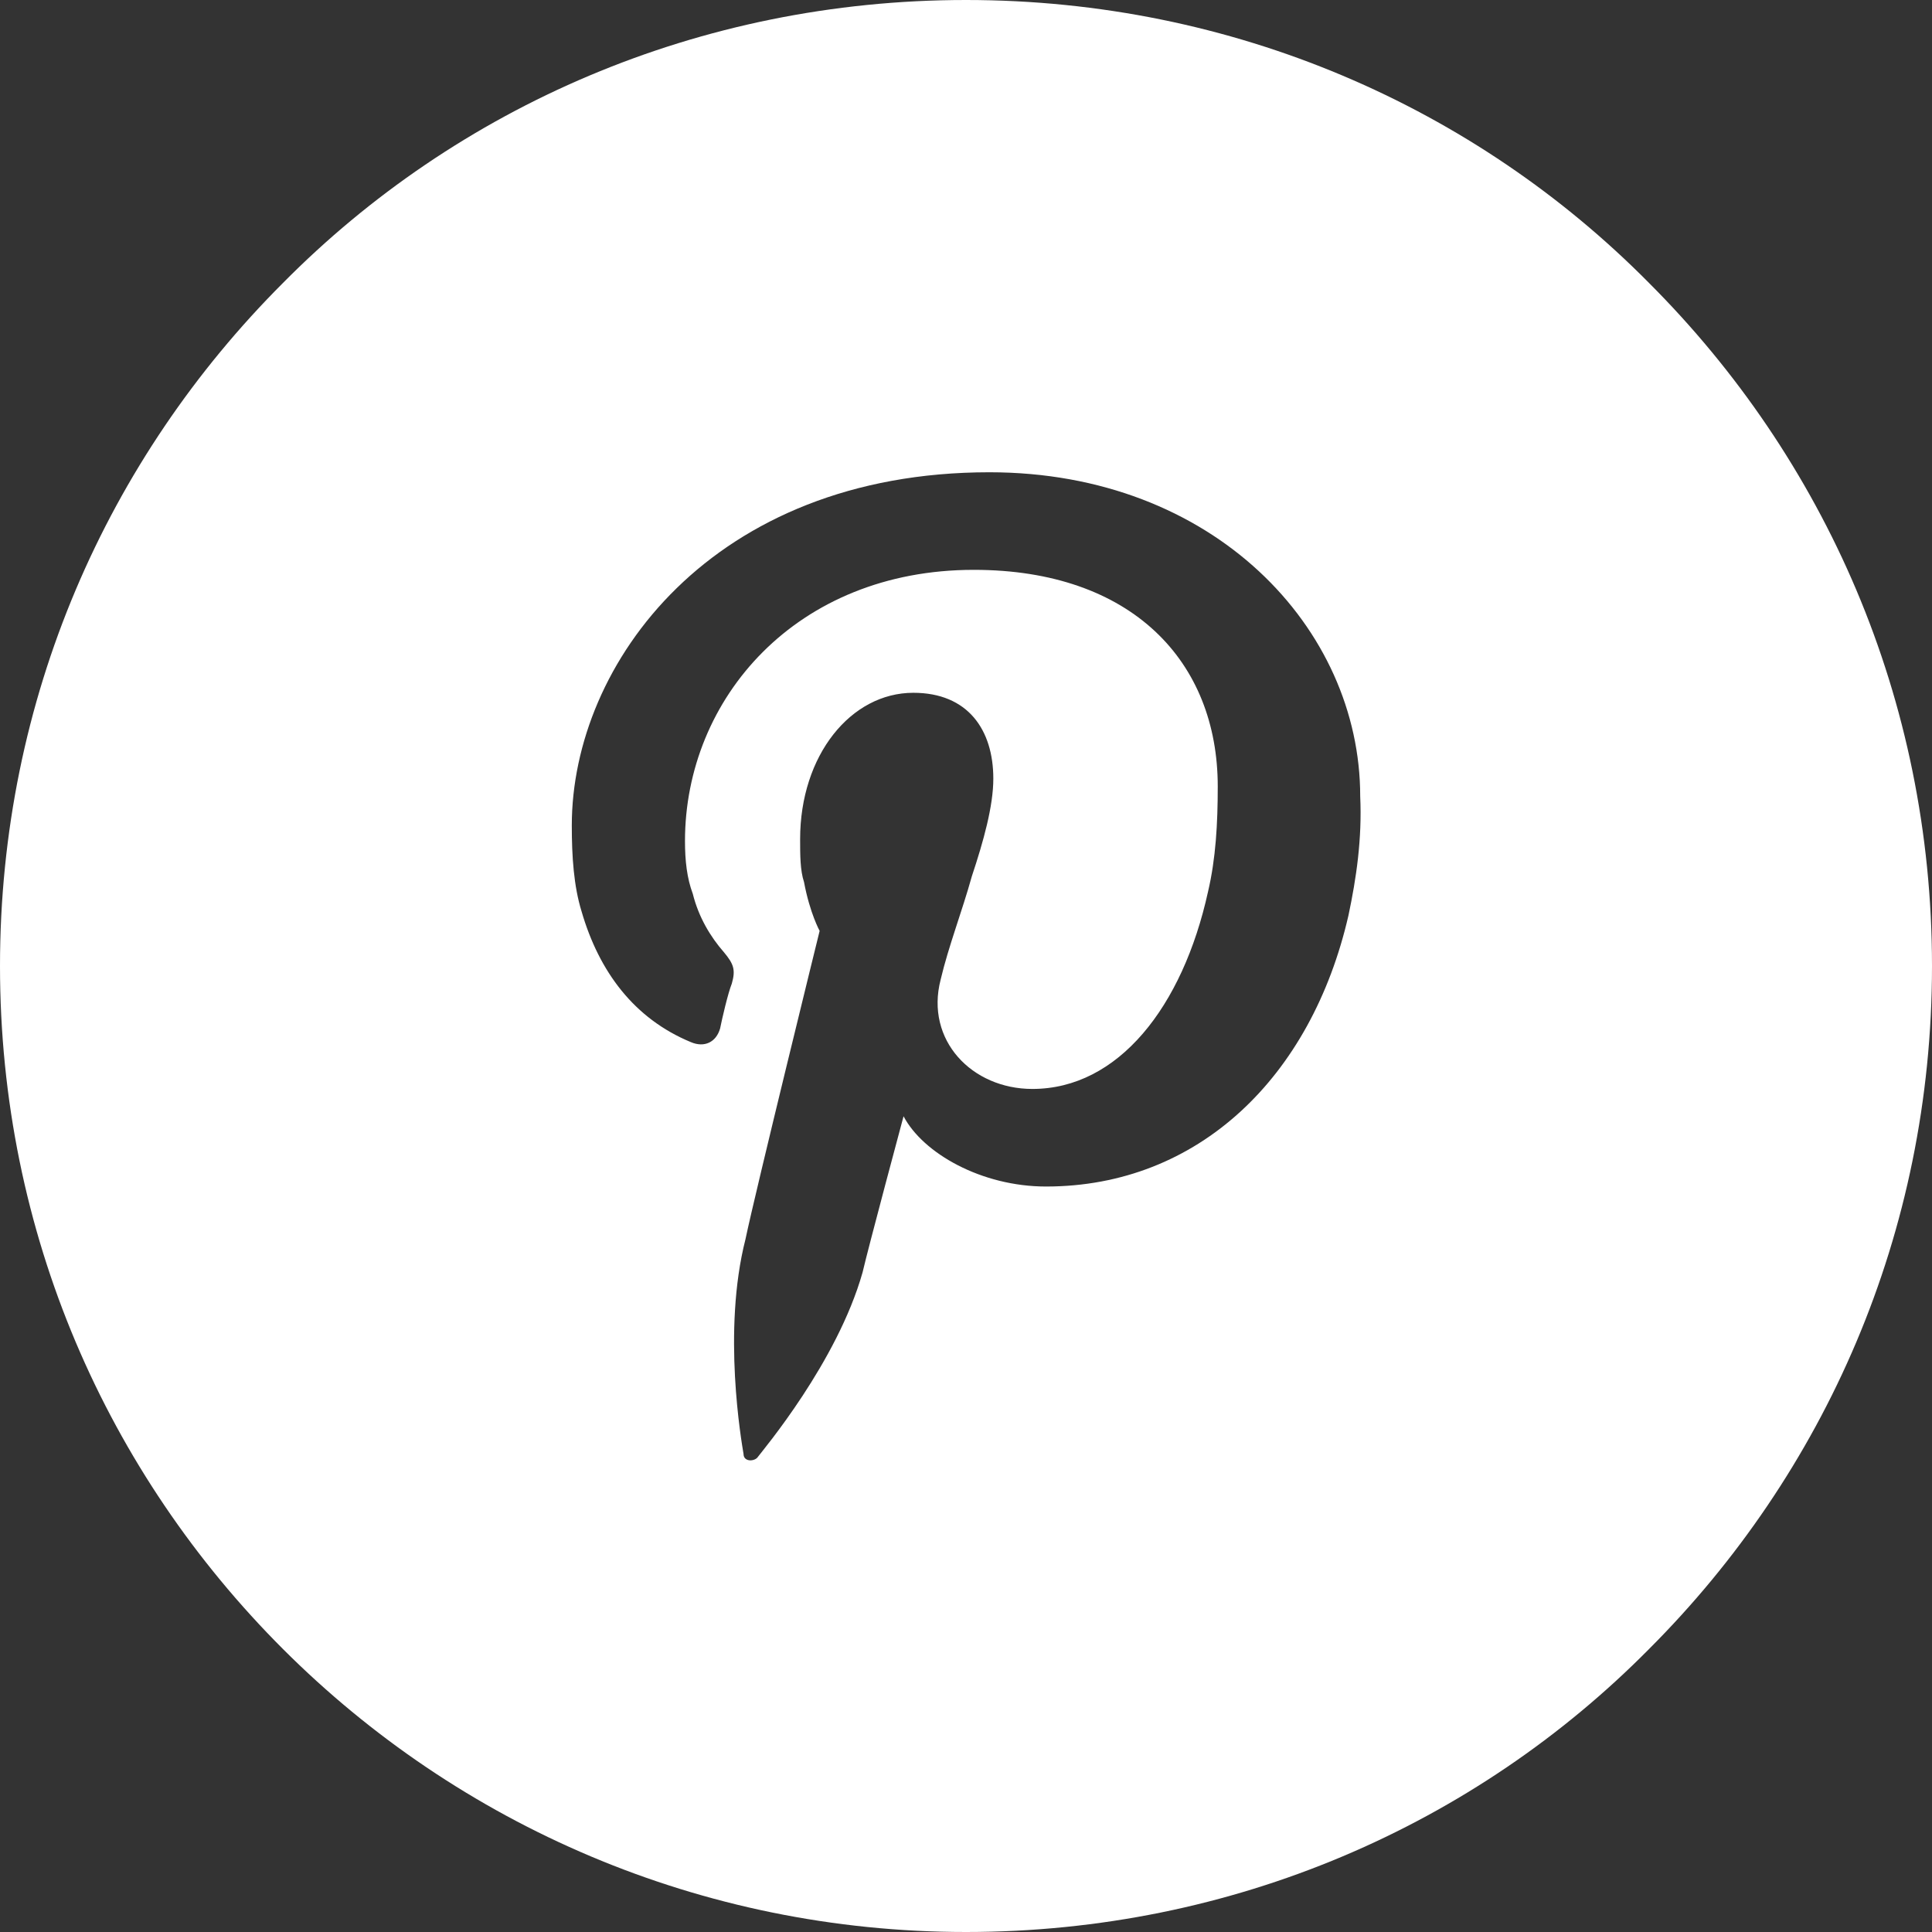 <?xml version="1.0" encoding="utf-8"?>
<!-- Generator: Adobe Illustrator 21.0.0, SVG Export Plug-In . SVG Version: 6.00 Build 0)  -->
<svg version="1.1" id="Vrstva_1"
	 xmlns="http://www.w3.org/2000/svg" xmlns:xlink="http://www.w3.org/1999/xlink" x="0px" y="0px" viewBox="0 0 99 99"
	 style="enable-background:new 0 0 99 99;" xml:space="preserve">
<rect x="0" y="0" width="99" height="99" fill="#333333" stroke="none"/>
<style type="text/css">
	.st0{fill:#FFFFFF;}
</style>
<path class="st0" d="M84.5,14.5C75.6,5.5,63.2,0,49.5,0c-13.7,0-26.1,5.5-35,14.5c-9,9-14.5,21.3-14.5,35c0,13.7,5.5,26,14.5,35
	c9,9,21.4,14.5,35,14.5c13.7,0,26.1-5.5,35-14.5c9-9,14.5-21.3,14.5-35C99,35.8,93.5,23.5,84.5,14.5 M69.1,46.9
	c-1.9,8.3-7.7,13.9-15.5,13.9c-3.3,0-6.3-1.7-7.3-3.6c0,0-1.8,6.7-2.1,8c-1.3,4.6-5.1,9.1-5.4,9.5c-0.2,0.2-0.7,0.2-0.7-0.2
	c-0.1-0.6-1.1-6.3,0.1-11c0.5-2.4,3.8-15.8,3.8-15.8s-0.5-0.9-0.8-2.5C41,44.6,41,43.8,41,43c0-4.3,2.6-7.5,5.8-7.5
	c2.8,0,4.1,1.9,4.1,4.4c0,1.4-0.5,3.2-1.1,5c-0.5,1.8-1.2,3.6-1.6,5.3c-0.8,3.1,1.6,5.6,4.7,5.6c4.4,0,7.7-4.2,9-10.1
	c0.4-1.7,0.5-3.5,0.5-5.4c0-6.4-4.4-11.1-12.5-11.1c-9.1,0-14.8,6.6-14.8,13.9c0,1,0.1,1.9,0.4,2.7c0.3,1.2,0.9,2.2,1.6,3
	c0.5,0.6,0.6,0.9,0.4,1.6c-0.2,0.5-0.5,1.8-0.6,2.3c-0.2,0.7-0.8,1-1.5,0.7c-2.9-1.2-4.7-3.6-5.6-6.7c-0.4-1.3-0.5-2.8-0.5-4.4
	c0-8.3,7.2-18.1,21.4-18.1c11.5,0,19,8,19,16.6C69.8,43,69.5,45,69.1,46.9"/>
</svg>
